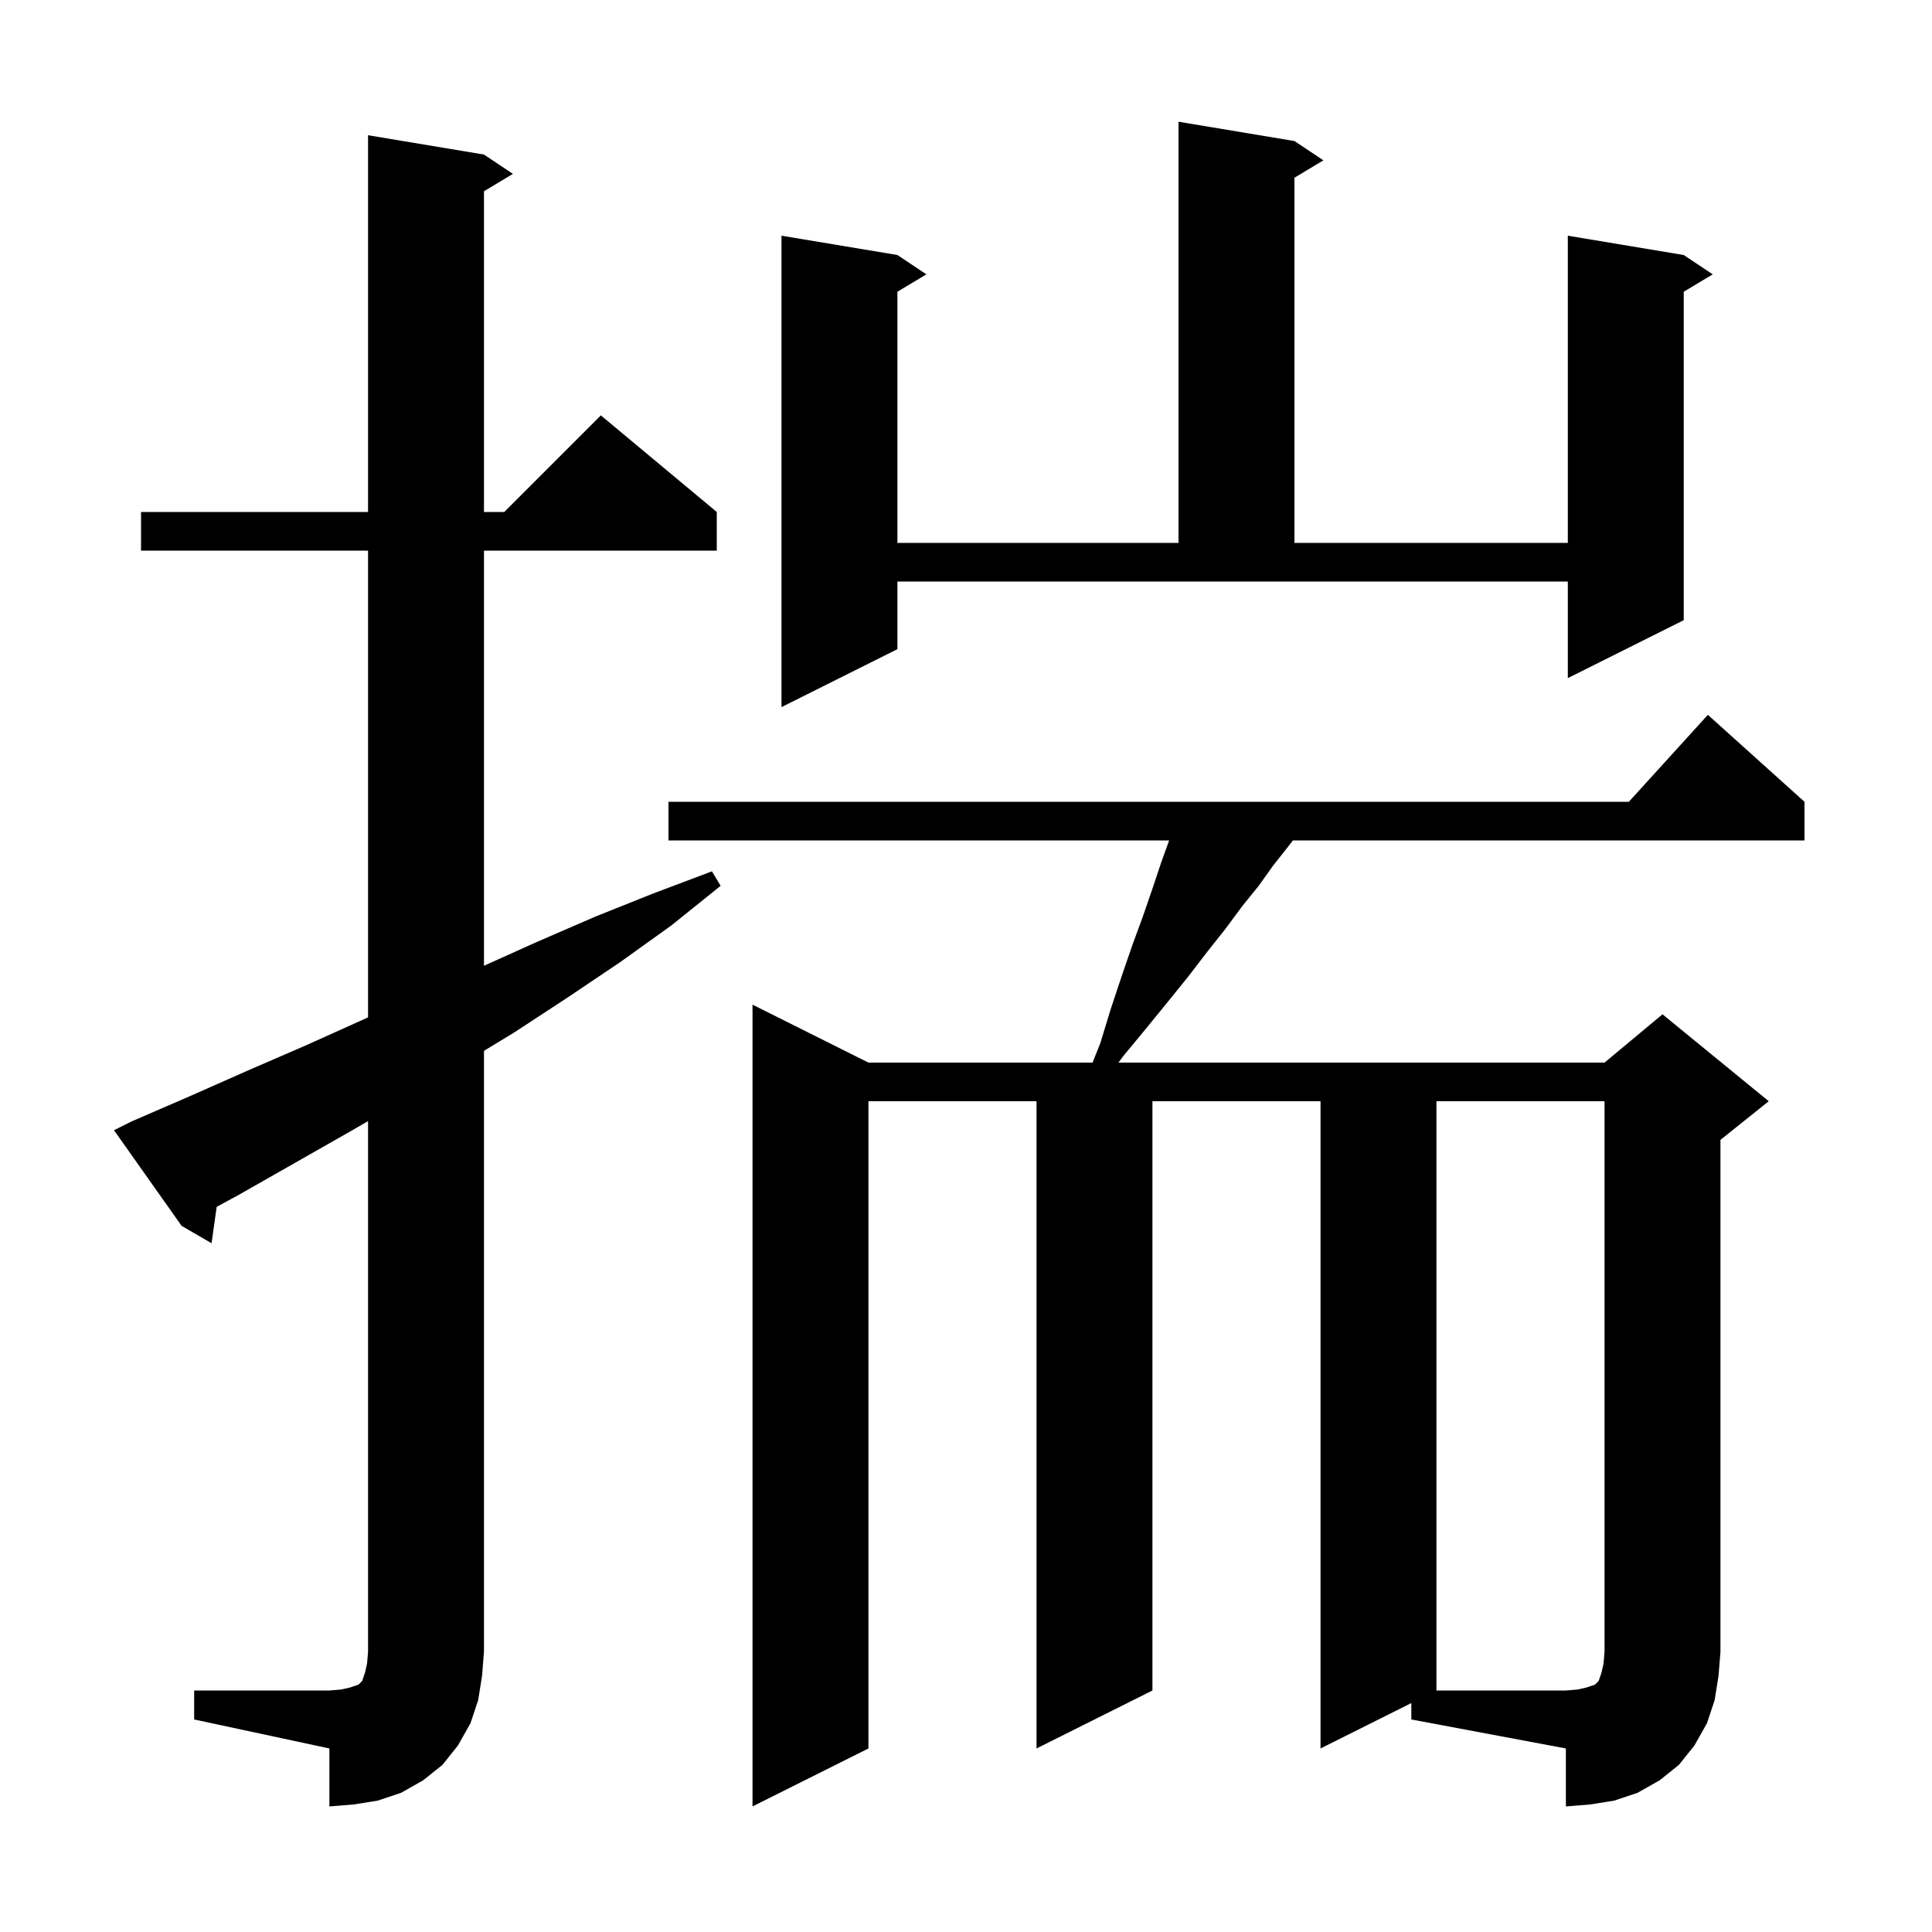 <svg xmlns="http://www.w3.org/2000/svg" xmlns:xlink="http://www.w3.org/1999/xlink" version="1.1" baseProfile="full" viewBox="0 0 200 200" width="200" height="200">
<g fill="black">
<path d="M 146.1 176.3 L 136.7 181.0 L 136.7 114.0 L 119.3 114.0 L 119.3 175.0 L 107.3 181.0 L 107.3 114.0 L 89.9 114.0 L 89.9 181.0 L 77.9 187.0 L 77.9 104.0 L 89.9 110.0 L 113.1 110.0 L 113.9 108.0 L 115.0 104.4 L 116.1 101.1 L 117.2 97.9 L 118.3 94.9 L 119.3 92.0 L 120.2 89.3 L 121.028 87.0 L 69.2 87.0 L 69.2 83.0 L 168.618 83.0 L 176.8 74.0 L 186.8 83.0 L 186.8 87.0 L 133.844 87.0 L 133.3 87.7 L 131.8 89.6 L 130.3 91.7 L 128.6 93.8 L 126.9 96.1 L 125.0 98.5 L 123.0 101.1 L 120.9 103.7 L 118.7 106.4 L 116.3 109.3 L 115.781 110.0 L 166.1 110.0 L 172.1 105.0 L 183.1 114.0 L 178.1 118.0 L 178.1 171.0 L 177.9 173.5 L 177.5 176.0 L 176.7 178.4 L 175.4 180.7 L 173.8 182.7 L 171.8 184.3 L 169.5 185.6 L 167.1 186.4 L 164.6 186.8 L 162.1 187.0 L 162.1 181.0 L 146.1 178.0 Z M 20.1 175.0 L 34.1 175.0 L 35.3 174.9 L 36.2 174.7 L 37.1 174.4 L 37.5 174.0 L 37.8 173.1 L 38.0 172.2 L 38.1 171.0 L 38.1 116.058 L 36.3 117.1 L 24.7 123.7 L 22.431 124.931 L 21.9 128.7 L 18.8 126.9 L 11.8 117.0 L 13.6 116.1 L 19.6 113.5 L 25.7 110.8 L 31.7 108.2 L 38.1 105.32 L 38.1 57.0 L 14.6 57.0 L 14.6 53.0 L 38.1 53.0 L 38.1 14.0 L 50.1 16.0 L 53.1 18.0 L 50.1 19.8 L 50.1 53.0 L 52.2 53.0 L 62.2 43.0 L 74.2 53.0 L 74.2 57.0 L 50.1 57.0 L 50.1 99.975 L 55.6 97.5 L 61.6 94.9 L 67.6 92.5 L 73.7 90.2 L 74.6 91.7 L 69.5 95.8 L 64.2 99.6 L 58.7 103.3 L 53.2 106.9 L 50.1 108.782 L 50.1 171.0 L 49.9 173.5 L 49.5 176.0 L 48.7 178.4 L 47.4 180.7 L 45.8 182.7 L 43.8 184.3 L 41.5 185.6 L 39.1 186.4 L 36.6 186.8 L 34.1 187.0 L 34.1 181.0 L 20.1 178.0 Z M 92.9 67.2 L 80.9 73.2 L 80.9 24.4 L 92.9 26.4 L 95.9 28.4 L 92.9 30.2 L 92.9 56.2 L 122.0 56.2 L 122.0 12.6 L 134.0 14.6 L 137.0 16.6 L 134.0 18.4 L 134.0 56.2 L 162.3 56.2 L 162.3 24.4 L 174.3 26.4 L 177.3 28.4 L 174.3 30.2 L 174.3 64.2 L 162.3 70.2 L 162.3 60.2 L 92.9 60.2 Z M 148.7 114.0 L 148.7 175.0 L 162.1 175.0 L 163.3 174.9 L 164.2 174.7 L 165.1 174.4 L 165.5 174.0 L 165.8 173.1 L 166.0 172.2 L 166.1 171.0 L 166.1 114.0 Z " />
</g>
</svg>
